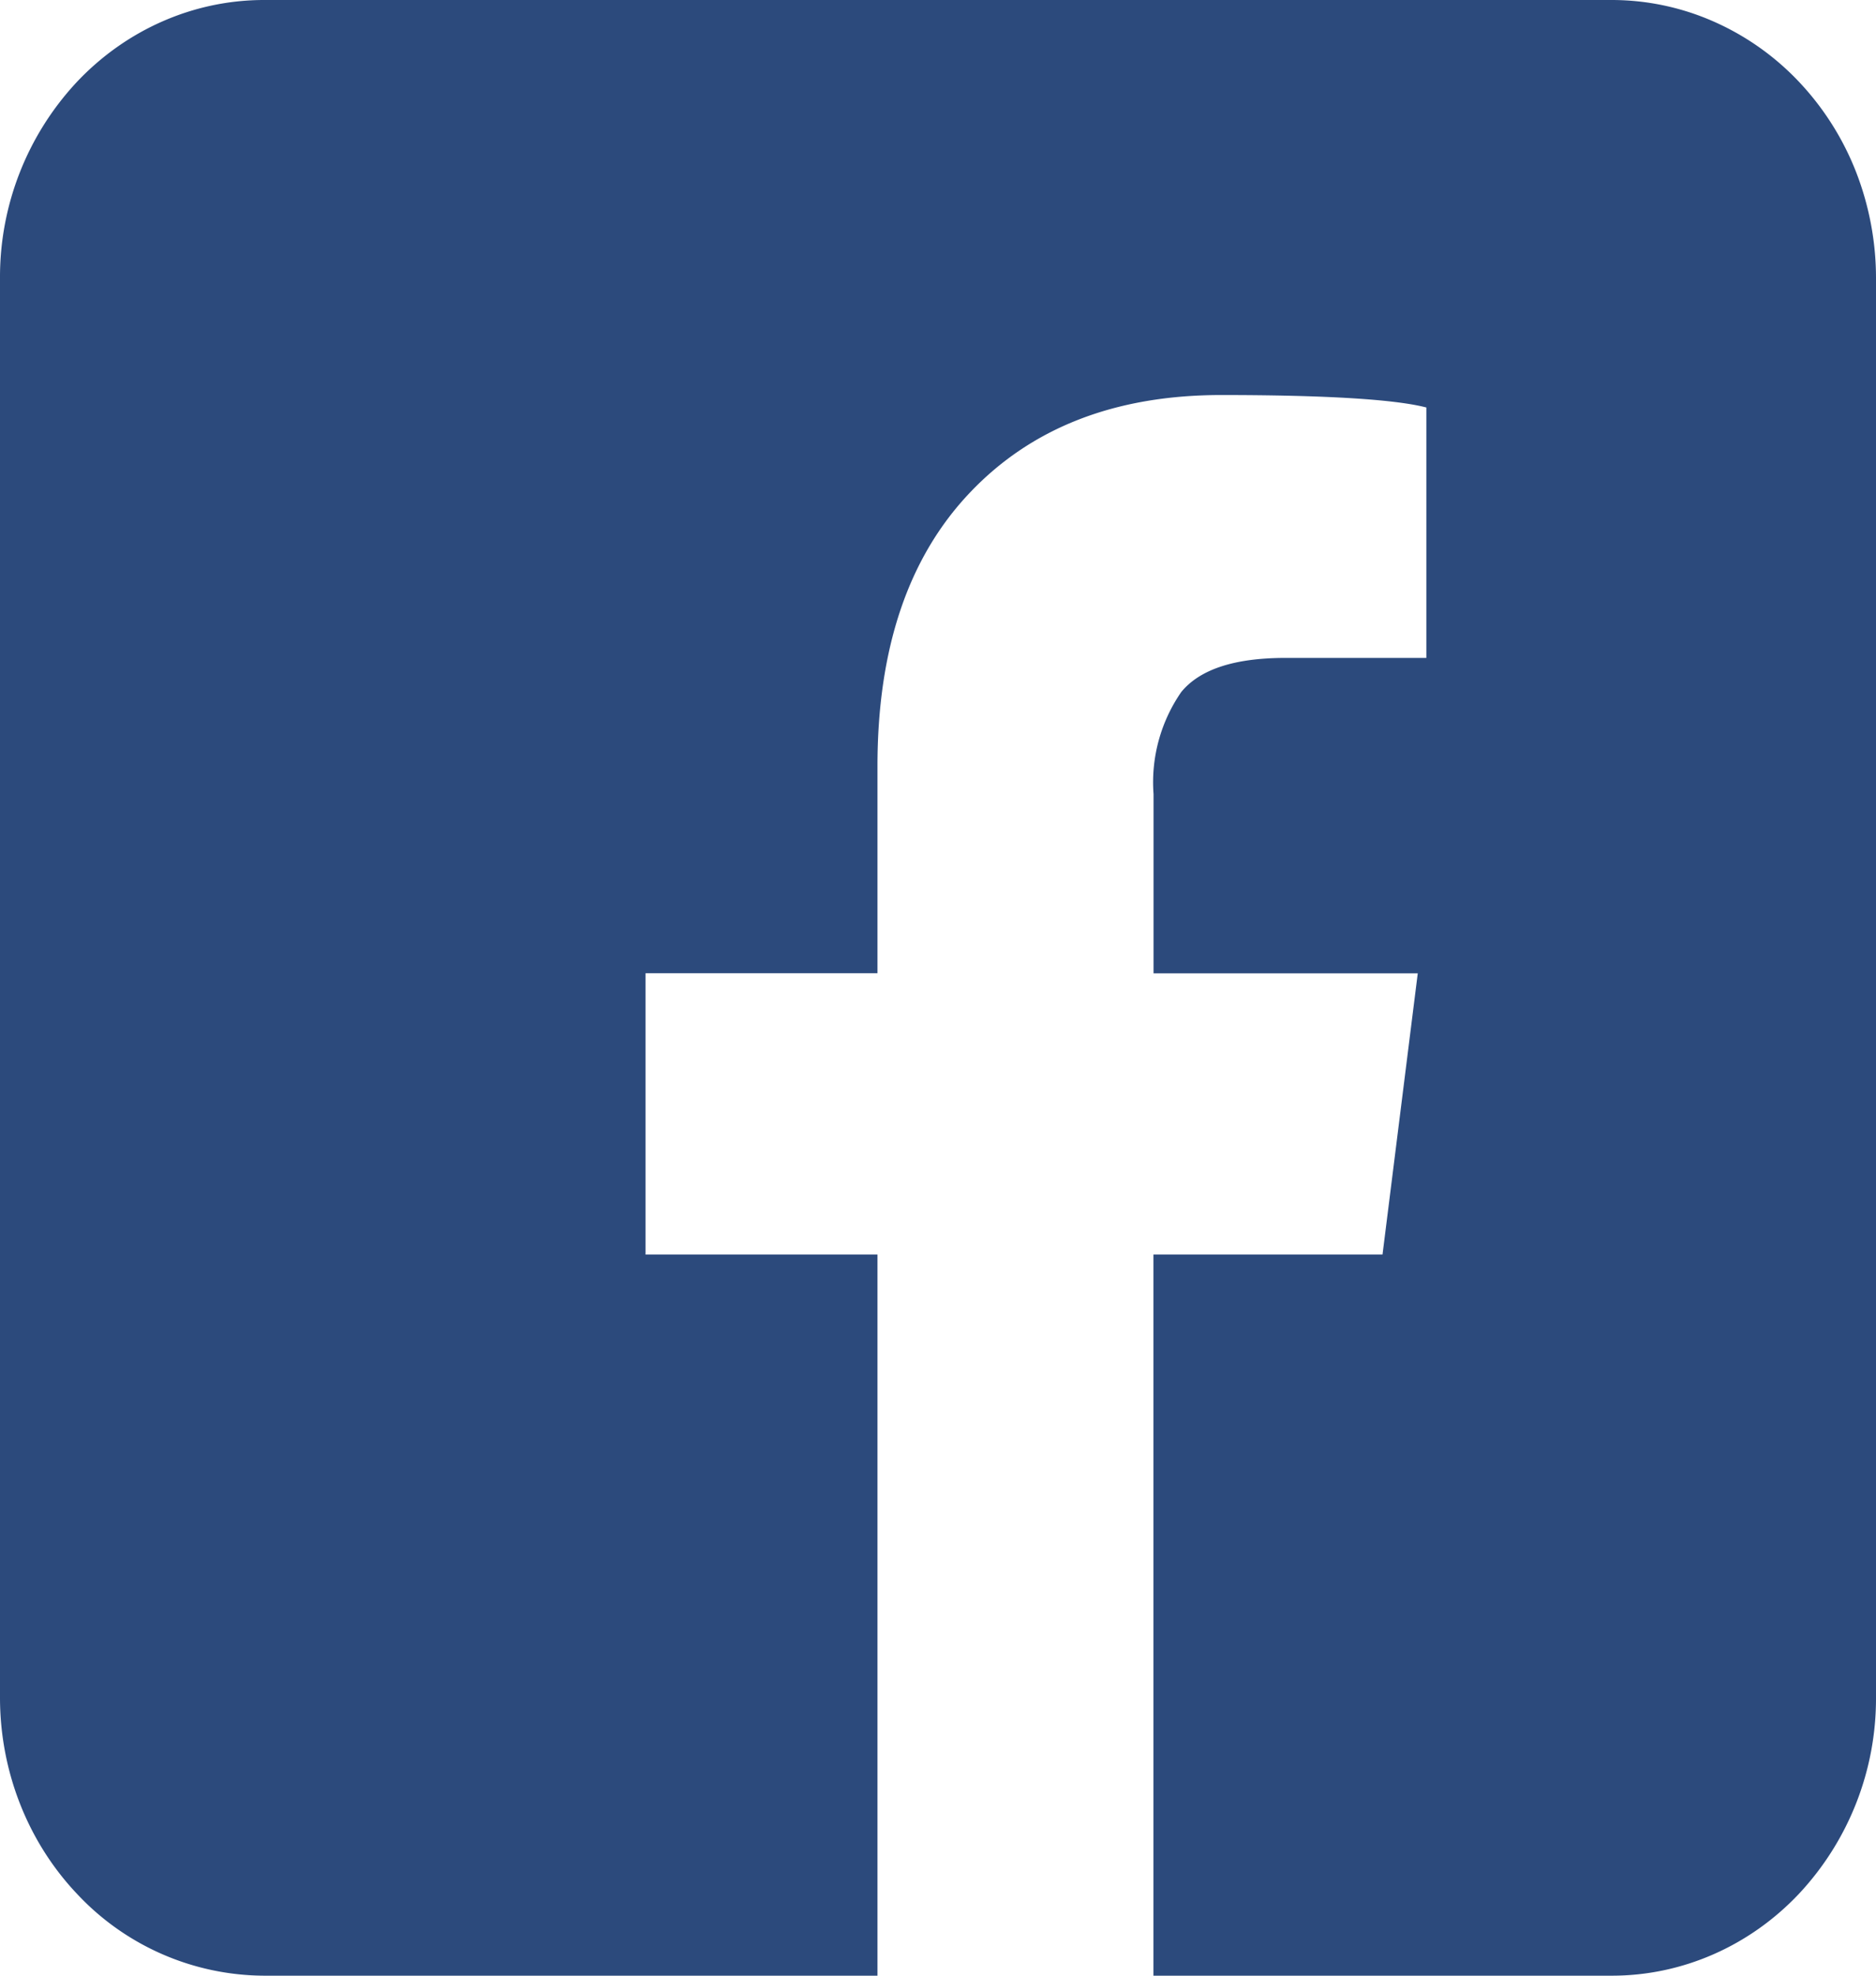 <svg width="19" height="20" fill="none" xmlns="http://www.w3.org/2000/svg"><g clip-path="url(#a)"><path d="M16.326 0H2.674c-.71 0-1.39.297-1.891.825A2.892 2.892 0 0 0 0 2.815v14.37c0 .747.282 1.463.783 1.99a2.609 2.609 0 0 0 1.89.825h6.214v-7.3H6.538V9.852h2.349V7.755c0-1.189.312-2.112.937-2.769.624-.657 1.471-.986 2.54-.987 1.072 0 1.765.044 2.082.126V6.66H13.02c-.516 0-.867.115-1.056.345a1.606 1.606 0 0 0-.281 1.033v1.815h2.676l-.357 2.847h-2.32V20h4.644c.709 0 1.39-.297 1.89-.825a2.892 2.892 0 0 0 .784-1.99V2.815c0-.37-.07-.736-.203-1.077a2.83 2.83 0 0 0-.58-.913 2.669 2.669 0 0 0-.868-.61A2.559 2.559 0 0 0 16.326 0Z" fill="#2C4A7C"/></g><defs><clipPath id="a"><path fill="#fff" d="M0 0h19v20H0z"/></clipPath></defs></svg>